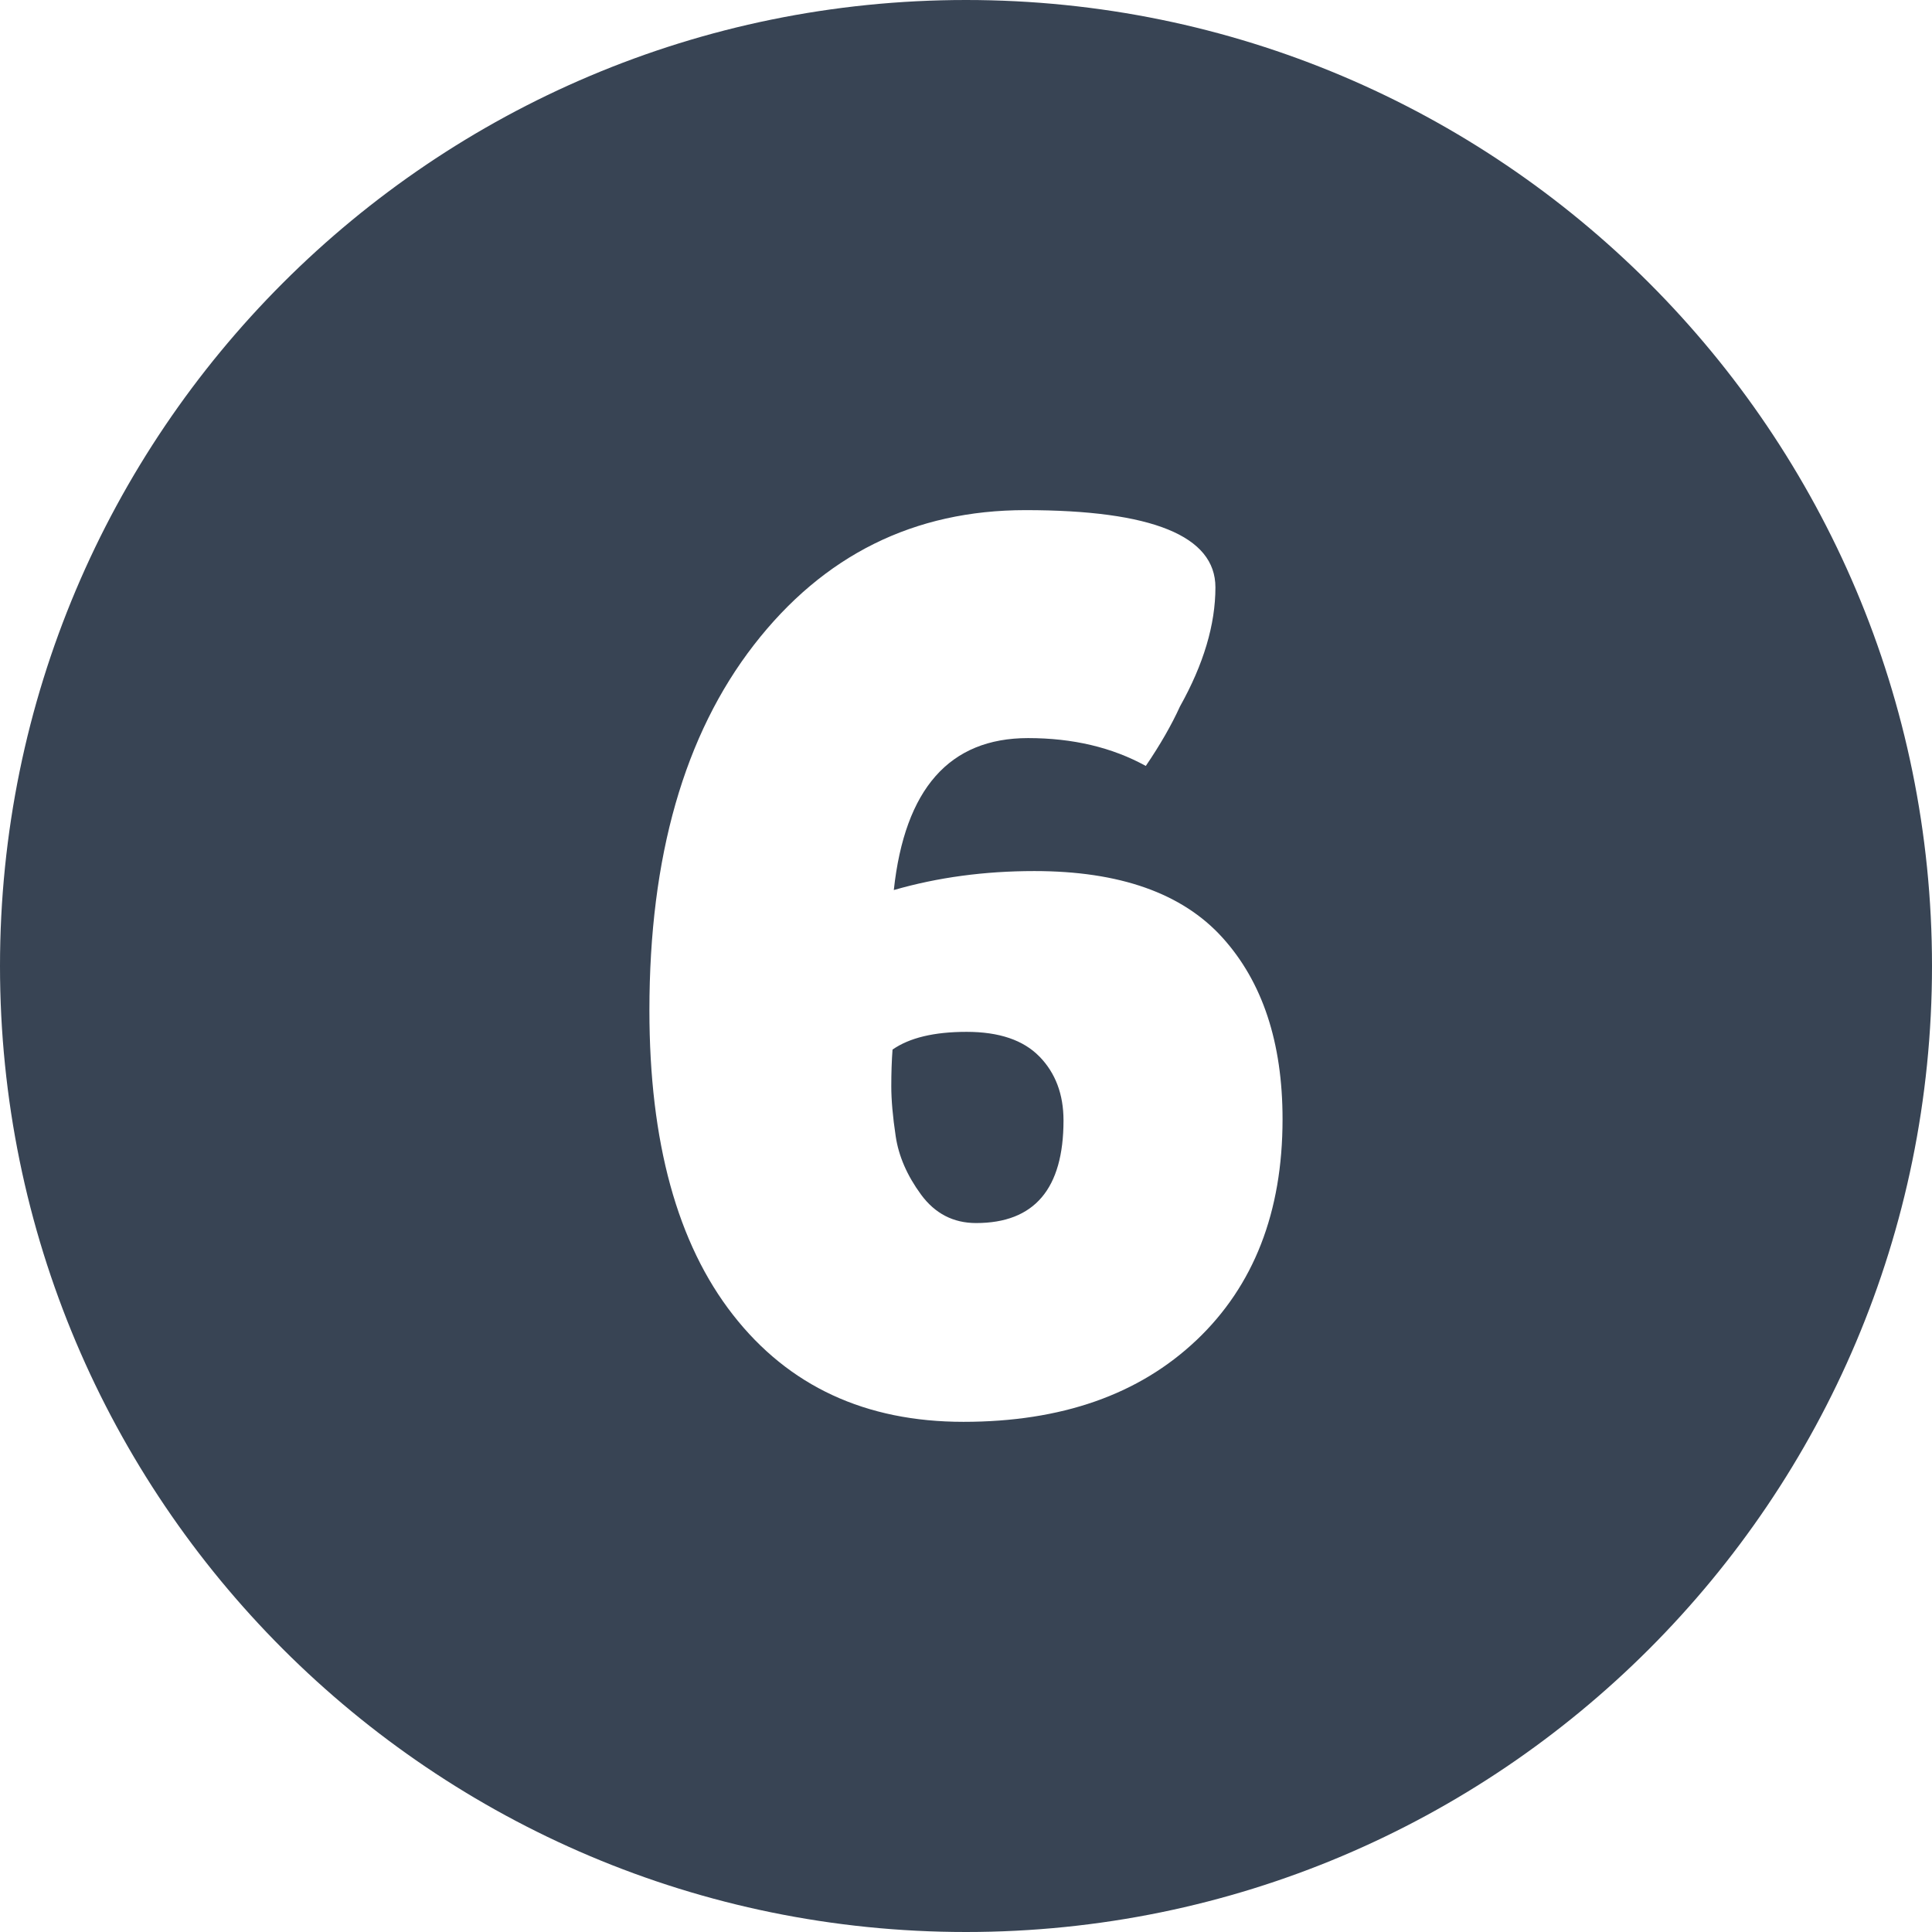<?xml version="1.0" encoding="UTF-8"?>
<svg xmlns="http://www.w3.org/2000/svg" xmlns:xlink="http://www.w3.org/1999/xlink" xmlns:svgjs="http://svgjs.dev/svgjs" id="Layer_2" viewBox="0 0 512 512" data-name="Layer 2" width="300" height="300" version="1.1">
  <g width="100%" height="100%" transform="matrix(1,0,0,1,0,0)">
    <g id="Icon">
      <path id="_6" d="m256 0c-141.39 0-256 114.61-256 256 0 141.39 114.61 256 256 256 141.38 0 256-114.61 256-256 0-141.39-114.61-256-256-256zm61.07 355.16c-15.21 14.43-35.79 21.64-61.75 21.64s-46.31-9.45-61.07-28.35c-14.77-18.9-22.15-45.81-22.15-80.71 0-40.71 9.23-72.99 27.68-96.81 18.46-23.82 42.45-35.74 71.98-35.74 33.56 0 50.34 6.83 50.34 20.47 0 9.85-3.13 20.36-9.39 31.55-2.24 4.92-5.26 10.19-9.06 15.77-8.95-4.92-19.35-7.38-31.2-7.38-20.81 0-32.67 13.42-35.58 40.27 11.63-3.36 24.05-5.03 37.25-5.03 22.59 0 39.2 5.87 49.83 17.62 10.62 11.74 15.94 27.8 15.94 48.15 0 24.61-7.61 44.13-22.82 58.56zm-41.61-75.17c4.25 4.36 6.38 10.01 6.38 16.94 0 18.12-7.71 27.19-23.16 27.19-6.04 0-10.91-2.52-14.6-7.55s-5.93-10.18-6.71-15.44c-.79-5.25-1.17-9.67-1.17-13.25s.11-6.82.33-9.73c4.48-3.13 11.02-4.7 19.63-4.7s15.05 2.18 19.3 6.55z" data-name="6" fill="#384454" fill-opacity="1" data-original-color="#000000ff" stroke="none" stroke-opacity="1"></path>
    </g>
  </g>
</svg>
